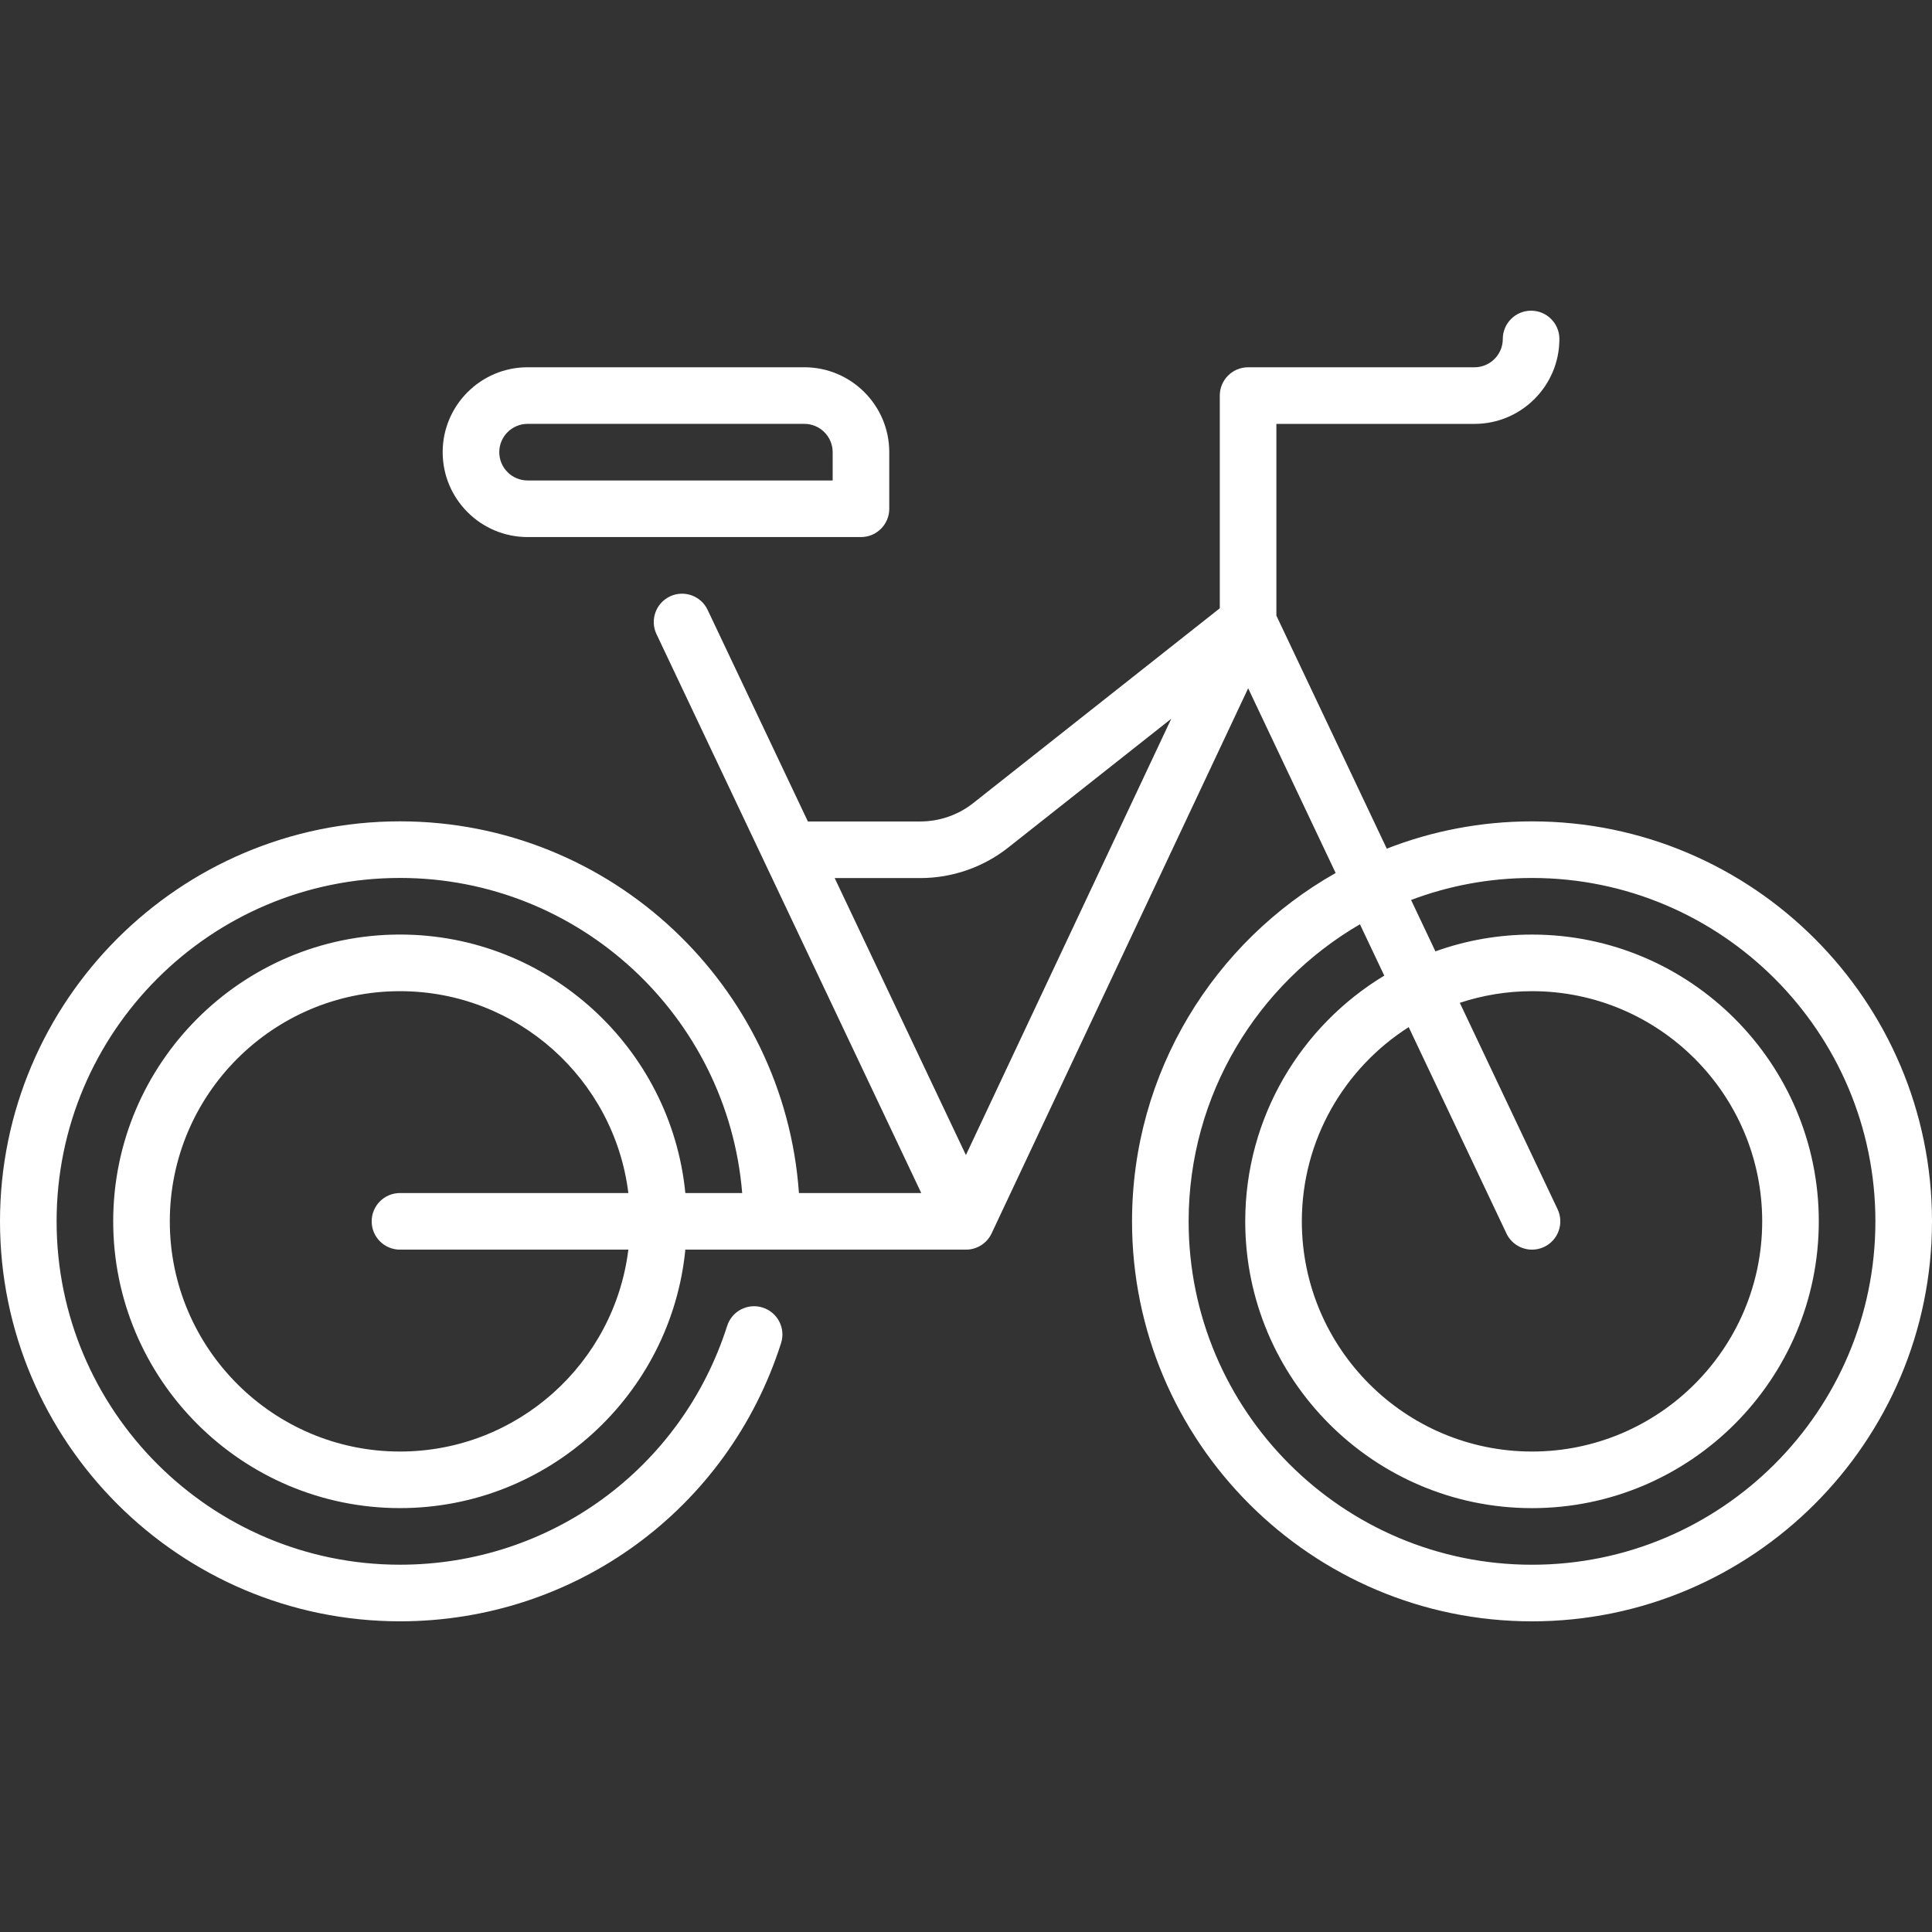 <svg width="64" height="64" viewBox="0 0 64 64" fill="none" xmlns="http://www.w3.org/2000/svg">
<rect x="0" y="0" width="64" height="64" fill="#333333" stroke="none"/>
<g id="Capa_1">
<path id="Vector" d="M50.75 27.209C49.054 27.209 47.431 27.529 45.939 28.113L42.282 20.394V14.042H48.844C50.395 14.042 51.657 12.78 51.657 11.229C51.657 10.712 51.237 10.292 50.719 10.292C50.201 10.292 49.782 10.712 49.782 11.229C49.782 11.746 49.361 12.167 48.844 12.167H41.344C40.826 12.167 40.407 12.587 40.407 13.104V20.15L32.235 26.607C31.74 26.997 31.121 27.212 30.491 27.212H26.762L23.441 20.203C23.22 19.735 22.661 19.536 22.193 19.757C21.725 19.979 21.525 20.538 21.747 21.006L30.518 39.521H26.466C25.984 32.651 20.241 27.208 13.25 27.208C5.944 27.208 0 33.152 0 40.458C0 47.764 5.944 53.708 13.25 53.708C19.04 53.708 24.113 50.005 25.874 44.493C26.032 44 25.759 43.472 25.266 43.315C24.773 43.157 24.245 43.429 24.088 43.923C22.577 48.654 18.221 51.833 13.25 51.833C6.978 51.833 1.875 46.73 1.875 40.458C1.875 34.185 6.978 29.083 13.25 29.083C19.207 29.083 24.108 33.685 24.586 39.521H22.703C22.231 34.721 18.172 30.958 13.25 30.958C8.012 30.958 3.75 35.22 3.75 40.458C3.75 45.697 8.012 49.958 13.25 49.958C18.172 49.958 22.231 46.196 22.703 41.396H32C32.363 41.396 32.694 41.186 32.848 40.858L41.347 22.8L44.245 28.919C40.222 31.195 37.5 35.515 37.5 40.459C37.5 47.765 43.444 53.709 50.75 53.709C58.056 53.709 64 47.765 64 40.459C64 33.152 58.056 27.209 50.75 27.209ZM13.25 48.084C9.046 48.084 5.625 44.663 5.625 40.459C5.625 36.254 9.046 32.834 13.25 32.834C17.137 32.834 20.352 35.758 20.815 39.521H13.25C12.732 39.521 12.312 39.941 12.312 40.459C12.312 40.976 12.732 41.396 13.25 41.396H20.815C20.352 45.16 17.137 48.084 13.25 48.084ZM31.997 38.263L27.65 29.087H30.491C31.541 29.087 32.573 28.729 33.397 28.078L38.8 23.809L31.997 38.263ZM50.75 51.834C44.478 51.834 39.375 46.731 39.375 40.459C39.375 36.262 41.66 32.589 45.05 30.618L45.856 32.319C43.099 33.983 41.25 37.009 41.25 40.459C41.25 45.697 45.512 49.959 50.75 49.959C55.988 49.959 60.25 45.697 60.25 40.459C60.25 35.22 55.988 30.959 50.75 30.959C49.628 30.959 48.551 31.155 47.55 31.515L46.744 29.813C47.99 29.342 49.34 29.084 50.75 29.084C57.022 29.084 62.125 34.186 62.125 40.459C62.125 46.731 57.022 51.834 50.75 51.834ZM51.597 40.057L48.358 33.22C49.111 32.971 49.915 32.834 50.75 32.834C54.955 32.834 58.375 36.254 58.375 40.459C58.375 44.663 54.955 48.084 50.75 48.084C46.545 48.084 43.125 44.663 43.125 40.459C43.125 37.756 44.539 35.38 46.665 34.025L49.903 40.86C50.063 41.198 50.4 41.396 50.751 41.396C50.885 41.396 51.022 41.367 51.151 41.306C51.619 41.084 51.819 40.525 51.597 40.057Z" fill="white"/>
<path id="Vector_2" d="M17.477 17.791H28.52C29.038 17.791 29.458 17.372 29.458 16.854V14.979C29.458 13.428 28.196 12.166 26.645 12.166H17.477C15.926 12.166 14.664 13.428 14.664 14.979C14.664 16.53 15.926 17.791 17.477 17.791ZM17.477 14.041H26.645C27.162 14.041 27.583 14.462 27.583 14.979V15.916H17.477C16.96 15.916 16.539 15.496 16.539 14.979C16.539 14.462 16.96 14.041 17.477 14.041Z" fill="white"/>
</g>
</svg>
